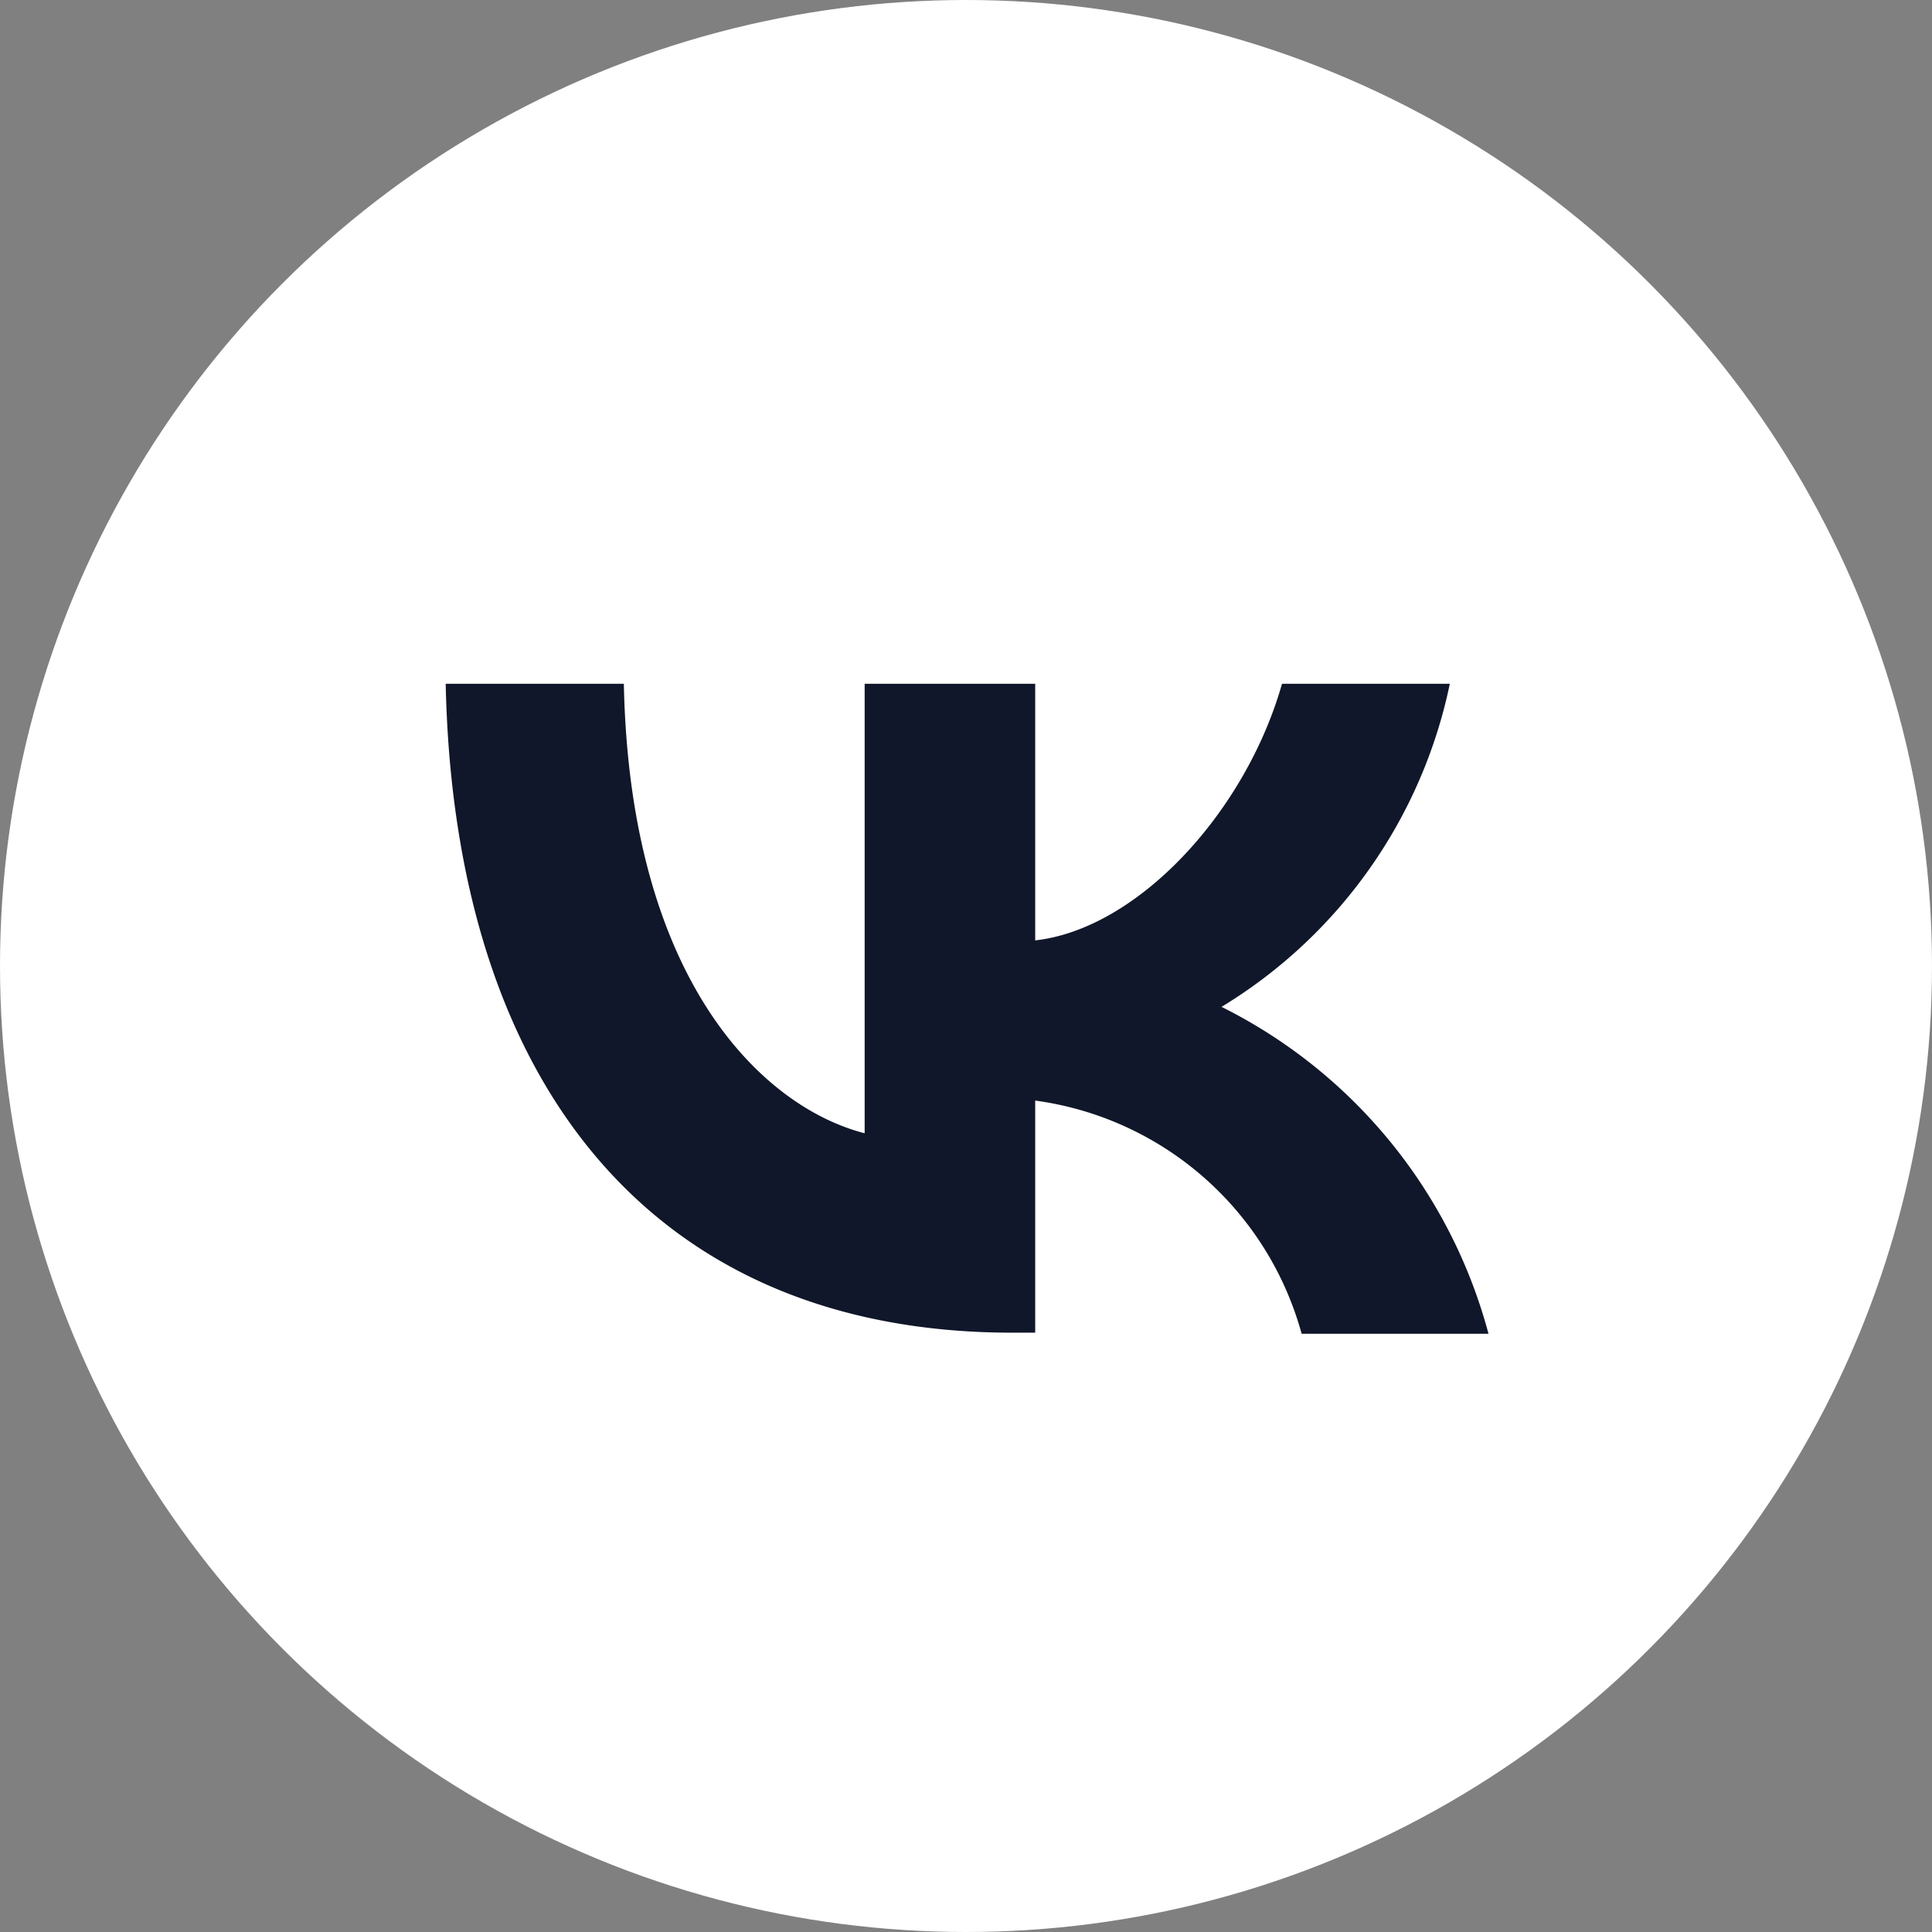 <?xml version="1.0" encoding="UTF-8"?> <svg xmlns="http://www.w3.org/2000/svg" viewBox="0 0 35.46 35.46"><rect x="0" y="0" width="35.46" height="35.46" fill="#808080" stroke="none"/><defs><style>.cls-1{fill:#fff;}.cls-2{fill:#10172b;}</style></defs><g id="Слой_2" data-name="Слой 2"><g id="Слой_1-2" data-name="Слой 1"><circle class="cls-1" cx="17.73" cy="17.73" r="17.73"></circle><path class="cls-2" d="M18.58,24.46c-6.52,0-10.24-4.47-10.4-11.91h3.27C11.56,18,14,20.32,15.87,20.8V12.55H19v4.71c1.88-.21,3.86-2.35,4.53-4.71h3.08a9.1,9.1,0,0,1-4.19,5.93,9.42,9.42,0,0,1,4.9,6H23.89A5.89,5.89,0,0,0,19,20.2v4.26Z"></path></g></g></svg> 